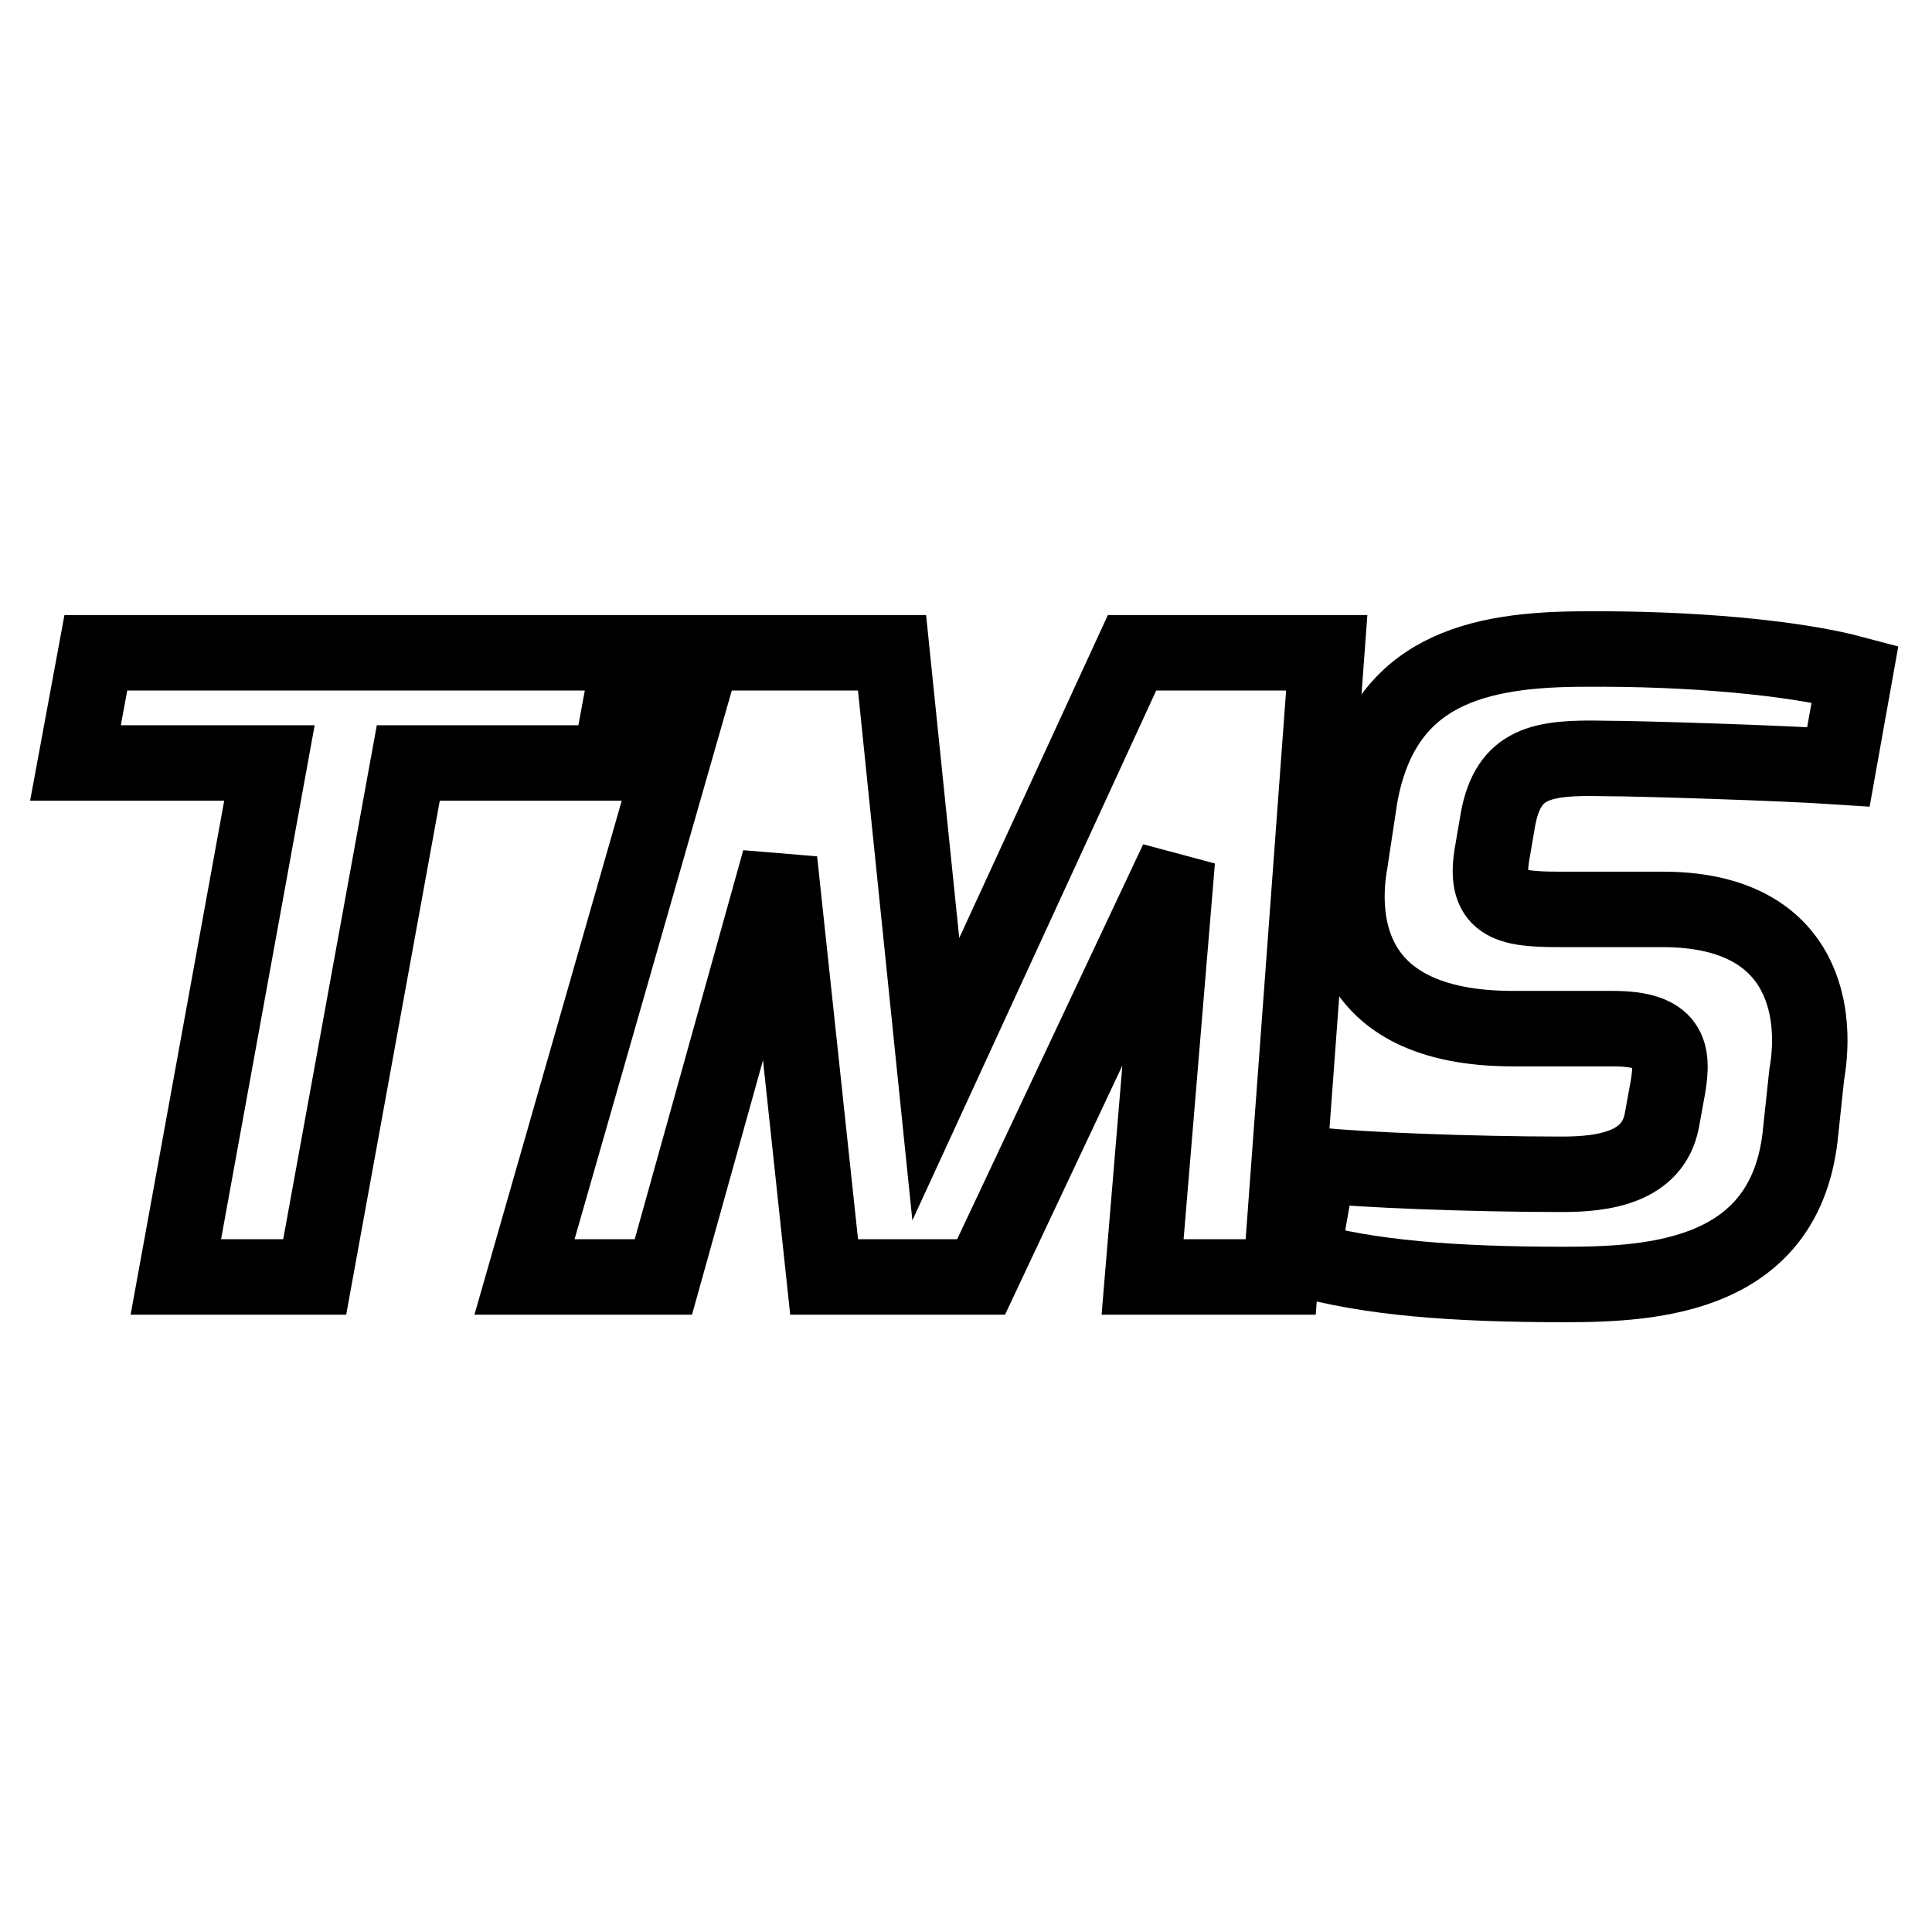 <?xml version="1.0" encoding="utf-8"?>
<!-- Svg Vector Icons : http://www.onlinewebfonts.com/icon -->
<!DOCTYPE svg PUBLIC "-//W3C//DTD SVG 1.1//EN" "http://www.w3.org/Graphics/SVG/1.1/DTD/svg11.dtd">
<svg version="1.1" xmlns="http://www.w3.org/2000/svg" xmlns:xlink="http://www.w3.org/1999/xlink" x="0px" y="0px" viewBox="0 0 256 256" enable-background="new 0 0 256 256" xml:space="preserve">
<g> <path stroke-width="10" fill-opacity="0" stroke="#000000"  d="M243.6,101.6c-7.5-0.5-26.3-1.1-31-1.1c-8.4-0.2-12.7,0.6-14.1,8l-0.7,4.1c-1.4,7.3,2,7.9,8.9,7.9h13.6 c18.2,0,20.7,12.8,19.1,21.9l-0.8,7.5c-1.8,19.3-19.4,20.3-31.3,20.3c-14.9,0-25.9-0.9-34.8-3.4l2.2-12.4 c5.4,0.6,20.1,1.2,32.3,1.2c5.5,0,12-0.9,13.2-7.1l0.8-4.4c0.8-4.7,0.3-7.8-7.3-7.8h-13.2c-23,0-22.8-15.5-21.6-22.1l1.3-8.6 c3-16.9,15.6-19.6,29.9-19.6c13.7-0.1,27.5,1.1,35.7,3.3L243.6,101.6z M151.4,169.2l4.6-55.2L130,169.2h-20.8l-5.9-55.2l-15.4,55.2 H69.5l23.7-82.7h25l5.8,56.5l26-56.5h25.8l-6.1,82.7H151.4z M54.1,101.1l-12.4,68.1H23.3l12.4-68.1H10l2.7-14.6h70.8l-2.7,14.6 H54.1z"/></g>
</svg>